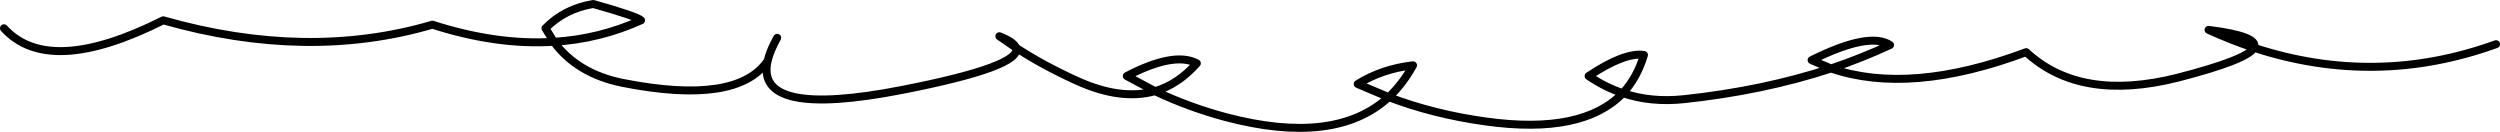<?xml version="1.0" encoding="UTF-8" standalone="no"?>
<svg xmlns:xlink="http://www.w3.org/1999/xlink" height="16.55px" width="313.95px" xmlns="http://www.w3.org/2000/svg">
  <g transform="matrix(1.0, 0.0, 0.0, 1.0, -237.5, -376.45)">
    <path d="M550.95 382.0 Q535.85 387.45 520.55 382.45 519.75 383.95 511.0 386.2 498.75 389.3 491.95 383.0 477.35 388.45 467.45 385.05 458.9 387.85 449.0 388.9 444.85 389.35 441.3 388.15 436.25 393.4 424.05 391.7 417.55 390.8 411.9 388.65 405.2 394.8 391.4 391.15 386.75 389.9 382.55 387.9 378.25 389.1 372.75 386.6 368.45 384.65 365.1 382.45 365.85 384.8 350.75 387.75 332.25 391.35 333.9 384.1 330.05 389.7 315.65 386.85 310.0 385.7 307.05 381.7 299.9 382.15 291.8 379.55 276.1 384.15 258.0 379.0 243.65 386.2 238.0 380.0 M333.9 384.1 Q334.2 382.8 335.1 381.2 M382.55 387.9 Q385.45 387.05 387.8 384.4 384.95 382.9 379.0 386.0 L382.55 387.9 M365.1 382.45 Q364.8 381.7 363.0 381.0 L365.1 382.45 M441.3 388.15 Q443.1 386.2 443.95 383.35 441.5 383.0 437.0 386.0 439.05 387.4 441.3 388.15 M411.9 388.65 Q413.65 387.0 414.95 384.65 411.05 385.1 408.0 387.0 L411.9 388.65 M467.45 385.05 Q471.3 383.75 474.85 382.1 472.25 380.4 465.0 384.0 L467.45 385.05 M520.55 382.45 Q521.25 381.0 514.85 380.2 517.7 381.5 520.55 382.45 M307.05 381.7 Q312.8 381.35 318.0 379.0 317.5 378.5 312.0 376.95 308.4 377.55 306.0 380.0 L307.05 381.7" fill="none" stroke="#000000" stroke-linecap="round" stroke-linejoin="round" stroke-width="1.0"/>
  </g>
</svg>
